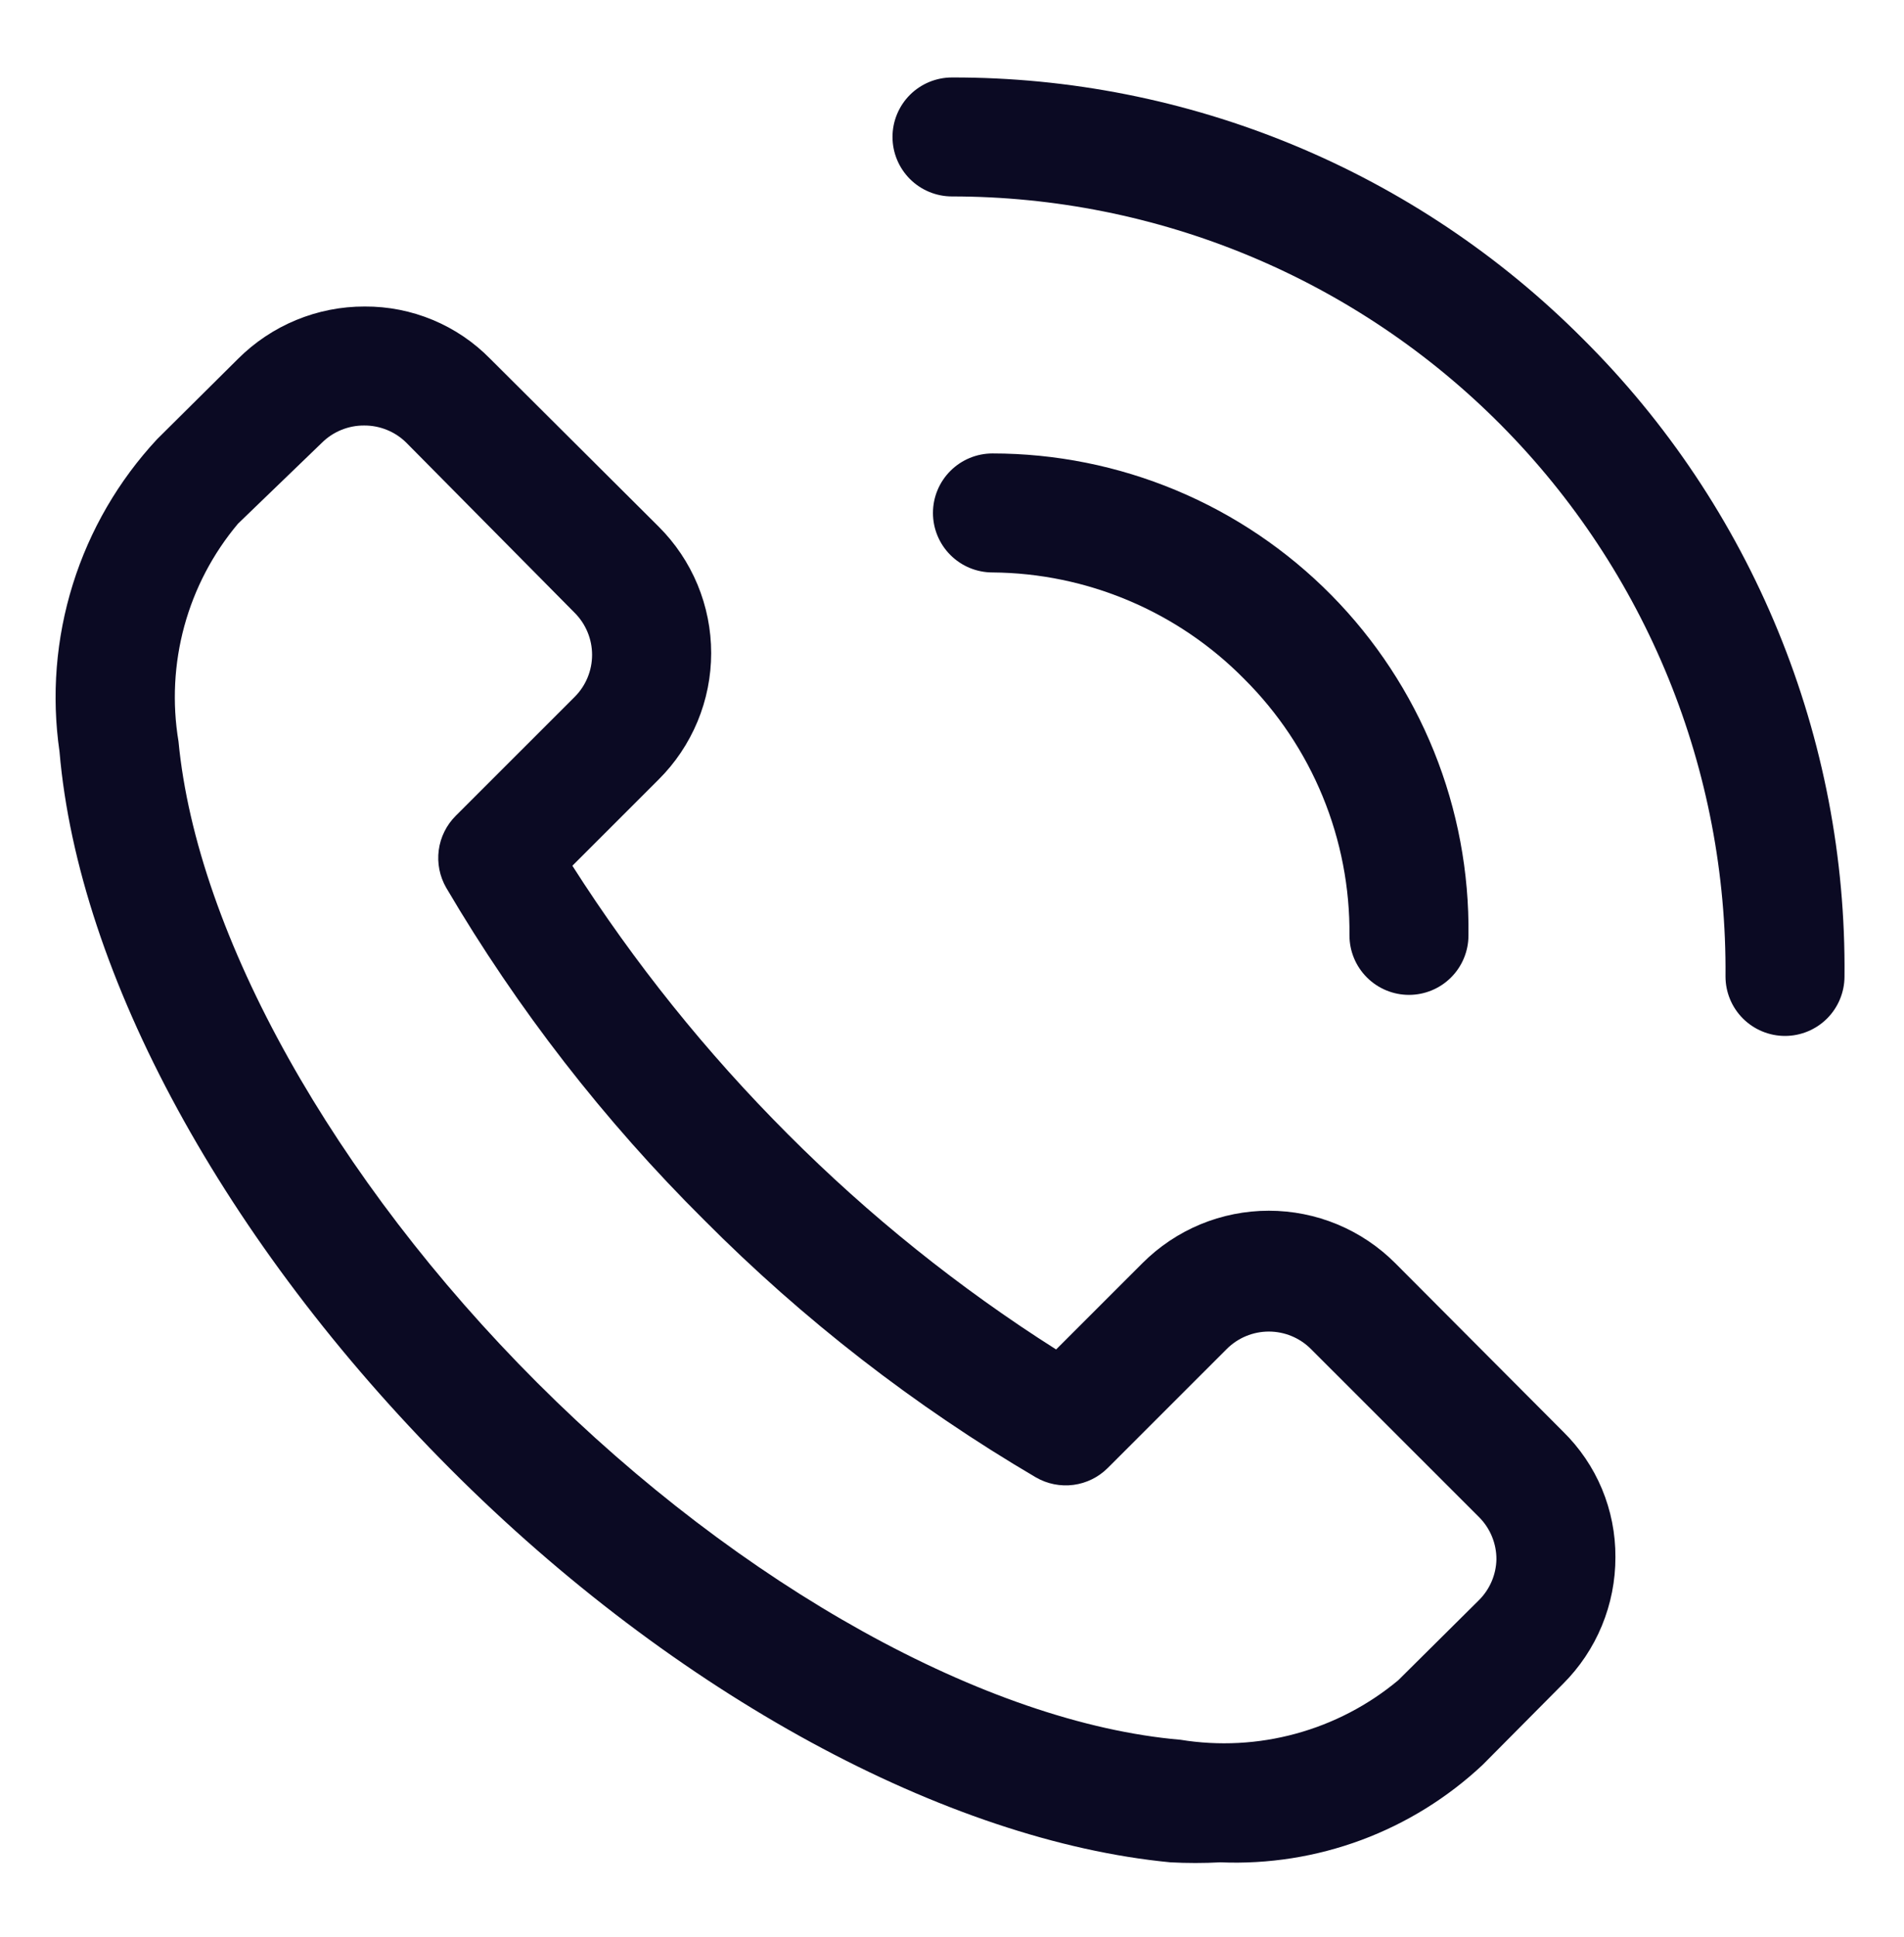 <svg width="60" height="61" viewBox="0 0 60 61" fill="none" xmlns="http://www.w3.org/2000/svg">
<path d="M43.969 39.786C43.446 39.262 42.825 38.846 42.141 38.562C41.458 38.279 40.725 38.133 39.984 38.133C39.244 38.133 38.511 38.279 37.827 38.562C37.144 38.846 36.523 39.262 36 39.786L33.281 42.503C30.22 40.562 27.384 38.286 24.825 35.72C22.262 33.157 19.986 30.323 18.037 27.268L20.756 24.551C21.281 24.029 21.697 23.408 21.981 22.725C22.265 22.042 22.411 21.309 22.411 20.569C22.411 19.829 22.265 19.097 21.981 18.413C21.697 17.73 21.281 17.11 20.756 16.587L15.45 11.303C14.935 10.777 14.319 10.36 13.639 10.077C12.96 9.794 12.23 9.65 11.494 9.654C10.752 9.652 10.018 9.797 9.332 10.08C8.647 10.363 8.024 10.779 7.5 11.303L4.95 13.833C3.735 15.139 2.827 16.7 2.295 18.403C1.763 20.105 1.619 21.905 1.875 23.671C2.475 30.698 7.087 39.149 14.194 46.27C21.3 53.39 29.85 57.981 36.881 58.656C37.406 58.684 37.932 58.684 38.456 58.656C39.97 58.719 41.481 58.48 42.901 57.953C44.321 57.425 45.621 56.619 46.725 55.583L49.256 53.034C49.781 52.511 50.197 51.888 50.48 51.203C50.763 50.518 50.908 49.784 50.906 49.043C50.91 48.307 50.766 47.578 50.483 46.898C50.2 46.219 49.782 45.604 49.256 45.089L43.969 39.786ZM46.612 50.392L44.062 52.922C43.12 53.707 42.019 54.281 40.835 54.604C39.651 54.928 38.411 54.993 37.2 54.796C31.106 54.271 23.344 49.961 16.931 43.552C10.519 37.144 6.206 29.442 5.625 23.352C5.423 22.141 5.486 20.901 5.809 19.717C6.133 18.533 6.71 17.433 7.5 16.494L10.144 13.945C10.319 13.771 10.527 13.634 10.755 13.541C10.984 13.448 11.228 13.4 11.475 13.402C11.722 13.4 11.966 13.448 12.195 13.541C12.423 13.634 12.631 13.771 12.806 13.945L18.112 19.304C18.462 19.655 18.658 20.131 18.658 20.625C18.658 21.121 18.462 21.596 18.112 21.947L14.362 25.694C14.069 25.986 13.88 26.367 13.826 26.777C13.772 27.187 13.855 27.604 14.062 27.962C16.308 31.782 19.036 35.296 22.181 38.418C25.305 41.561 28.822 44.288 32.644 46.532C33.002 46.739 33.419 46.822 33.829 46.768C34.239 46.714 34.62 46.525 34.912 46.232L38.662 42.484C39.014 42.135 39.489 41.939 39.984 41.939C40.48 41.939 40.955 42.135 41.306 42.484L46.612 47.787C46.786 47.962 46.924 48.17 47.017 48.398C47.11 48.627 47.158 48.871 47.156 49.118C47.145 49.596 46.95 50.052 46.612 50.392ZM49.875 10.666C47.269 8.052 44.171 5.979 40.76 4.567C37.349 3.155 33.692 2.432 30 2.44C29.503 2.44 29.026 2.637 28.674 2.988C28.323 3.34 28.125 3.816 28.125 4.313C28.125 4.81 28.323 5.287 28.674 5.638C29.026 5.99 29.503 6.187 30 6.187C33.218 6.187 36.405 6.824 39.376 8.061C42.347 9.298 45.043 11.111 47.309 13.395C49.575 15.679 51.366 18.389 52.579 21.368C53.792 24.348 54.402 27.538 54.375 30.754C54.375 31.251 54.572 31.727 54.924 32.079C55.276 32.43 55.753 32.628 56.25 32.628C56.747 32.628 57.224 32.43 57.576 32.079C57.927 31.727 58.125 31.251 58.125 30.754C58.161 27.025 57.449 23.326 56.032 19.876C54.616 16.426 52.522 13.294 49.875 10.666Z" fill="#0B0A23"/>
<path d="M39.207 21.384C40.271 22.442 41.112 23.701 41.682 25.088C42.252 26.475 42.539 27.962 42.525 29.461C42.525 29.958 42.723 30.435 43.075 30.786C43.426 31.137 43.903 31.335 44.4 31.335C44.898 31.335 45.375 31.137 45.726 30.786C46.078 30.435 46.275 29.958 46.275 29.461C46.3 27.477 45.931 25.507 45.188 23.666C44.445 21.826 43.344 20.151 41.949 18.739C40.553 17.327 38.892 16.206 37.059 15.441C35.227 14.676 33.261 14.282 31.275 14.282C30.778 14.282 30.301 14.48 29.95 14.831C29.598 15.182 29.4 15.659 29.4 16.156C29.4 16.653 29.598 17.13 29.95 17.481C30.301 17.833 30.778 18.03 31.275 18.03C32.753 18.041 34.214 18.343 35.575 18.919C36.936 19.494 38.17 20.332 39.207 21.384Z" fill="#0B0A23"/>
</svg>
